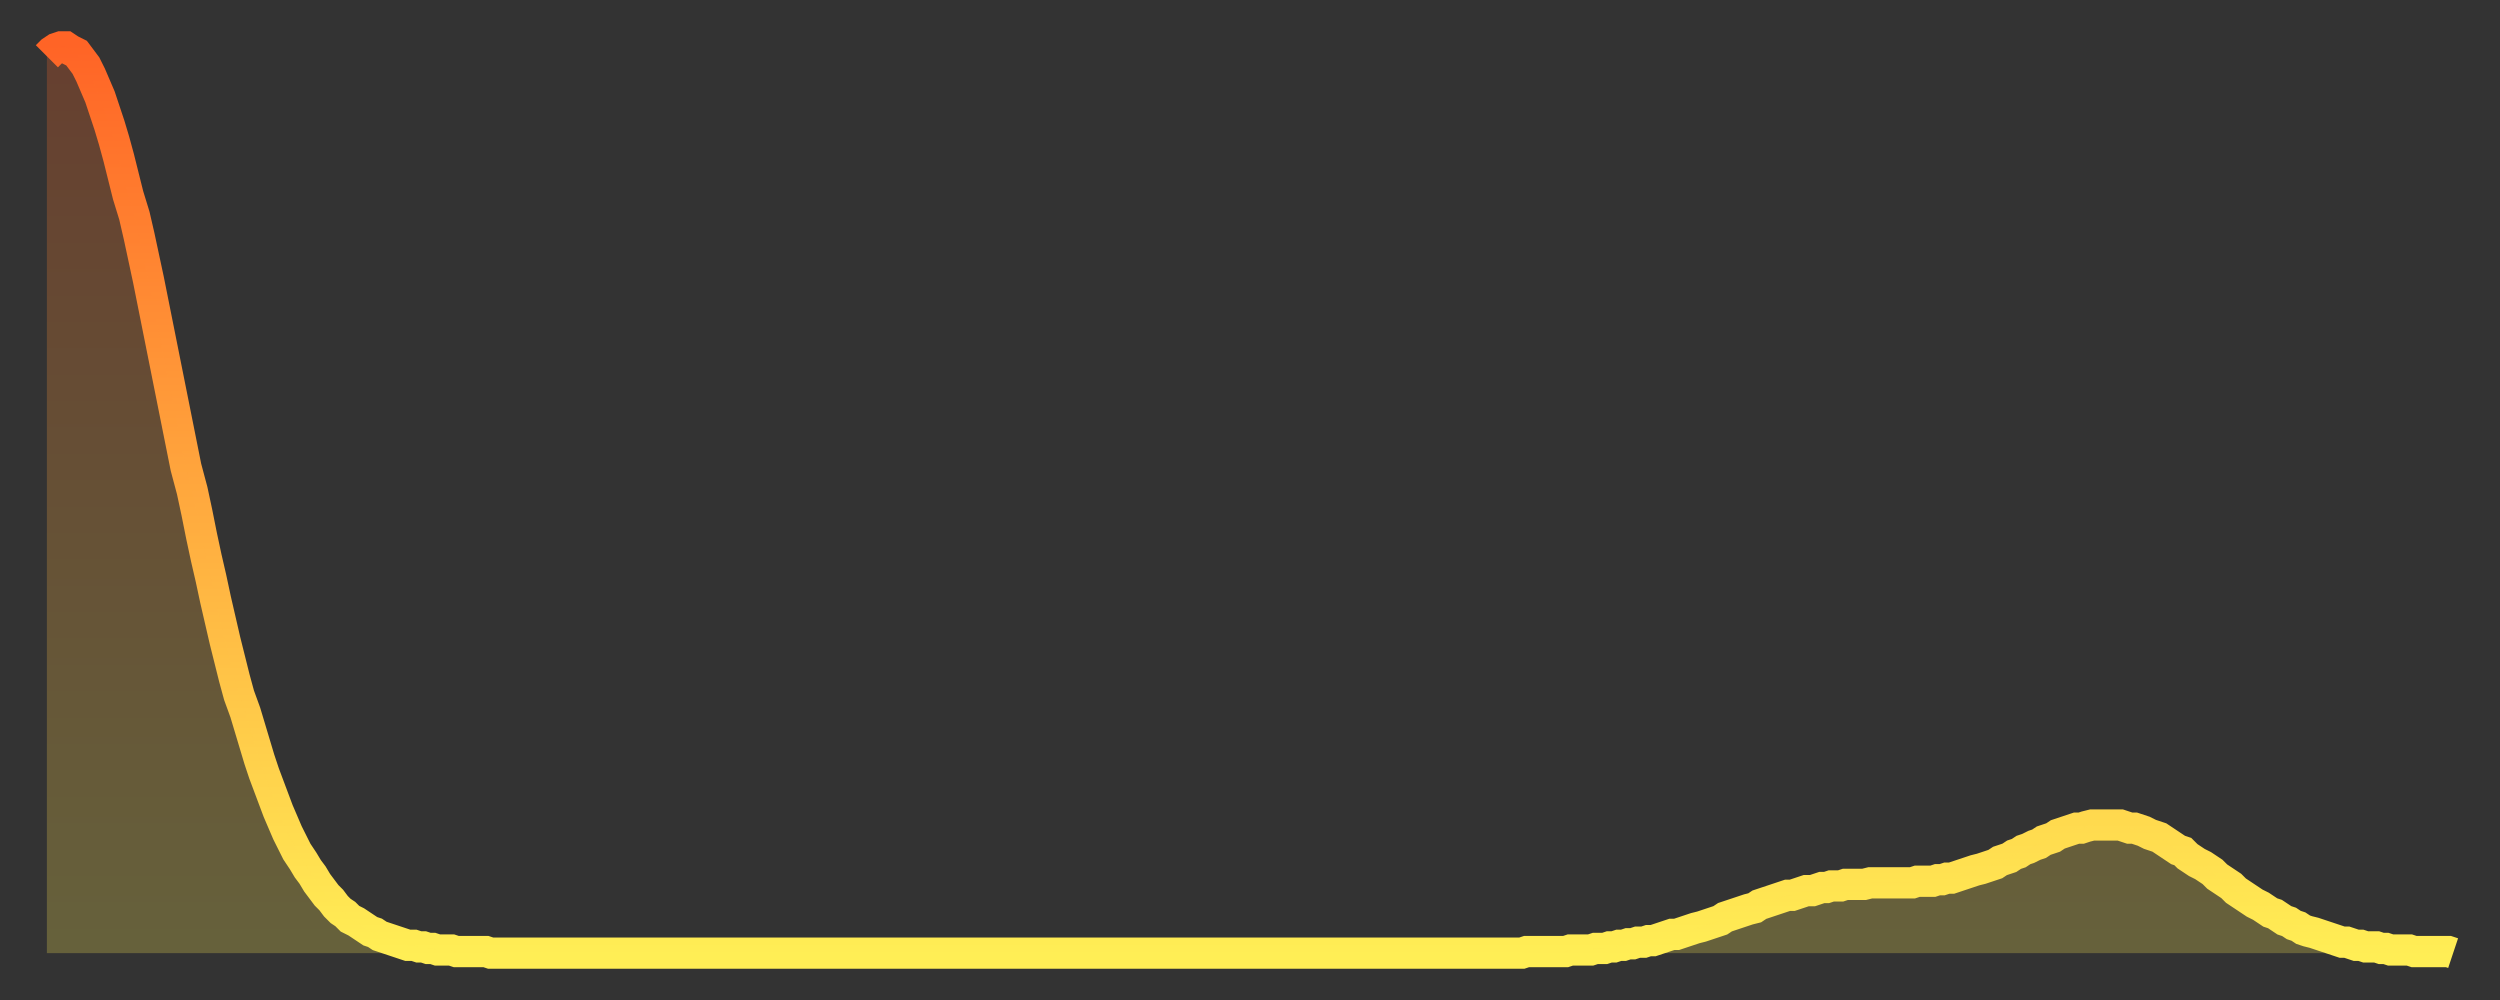 <?xml version="1.0" encoding="utf-8" ?>
<svg baseProfile="full" height="64" version="1.1" width="160" xmlns="http://www.w3.org/2000/svg" xmlns:ev="http://www.w3.org/2001/xml-events" xmlns:xlink="http://www.w3.org/1999/xlink"><rect width="100%" height="100%" fill="#333333" stroke="none"/><defs><linearGradient id="id1870978" x1="0" x2="0" y1="0" y2="1"><stop offset="0%" stop-color="#ff6426" /><stop offset="50%" stop-color="#ffa93e" /><stop offset="100%" stop-color="#ffee55" /></linearGradient></defs><g transform="translate(3,3)"><g><path d="M 0.0 0.6 0.3 0.3 0.6 0.1 0.9 0.0 1.2 0.0 1.5 0.2 1.9 0.4 2.2 0.8 2.5 1.2 2.8 1.8 3.1 2.5 3.4 3.2 3.7 4.1 4.0 5.0 4.3 6.0 4.6 7.1 4.9 8.3 5.2 9.5 5.6 10.8 5.9 12.1 6.2 13.5 6.5 14.9 6.8 16.4 7.1 17.9 7.4 19.4 7.7 20.9 8.0 22.4 8.3 23.9 8.6 25.4 8.9 26.9 9.3 28.4 9.6 29.8 9.9 31.3 10.2 32.7 10.5 34.0 10.8 35.4 11.1 36.7 11.4 38.0 11.7 39.2 12.0 40.4 12.3 41.5 12.7 42.6 13.0 43.6 13.3 44.6 13.6 45.6 13.9 46.5 14.2 47.3 14.5 48.1 14.8 48.9 15.1 49.6 15.4 50.3 15.7 50.9 16.0 51.5 16.4 52.1 16.7 52.6 17.0 53.0 17.3 53.5 17.6 53.9 17.9 54.3 18.2 54.6 18.5 55.0 18.8 55.3 19.1 55.5 19.4 55.8 19.8 56.0 20.1 56.2 20.4 56.4 20.7 56.6 21.0 56.7 21.3 56.9 21.6 57.0 21.9 57.1 22.2 57.2 22.5 57.3 22.8 57.4 23.1 57.5 23.5 57.5 23.8 57.6 24.1 57.6 24.4 57.7 24.7 57.7 25.0 57.8 25.3 57.8 25.6 57.8 25.9 57.8 26.2 57.9 26.5 57.9 26.8 57.9 27.2 57.9 27.5 57.9 27.8 57.9 28.1 57.9 28.4 58.0 28.7 58.0 29.0 58.0 29.3 58.0 29.6 58.0 29.9 58.0 30.2 58.0 30.6 58.0 30.9 58.0 31.2 58.0 31.5 58.0 31.8 58.0 32.1 58.0 32.4 58.0 32.7 58.0 33.0 58.0 33.3 58.0 33.6 58.0 33.9 58.0 34.3 58.0 34.6 58.0 34.9 58.0 35.2 58.0 35.5 58.0 35.8 58.0 36.1 58.0 36.4 58.0 36.7 58.0 37.0 58.0 37.3 58.0 37.7 58.0 38.0 58.0 38.3 58.0 38.6 58.0 38.9 58.0 39.2 58.0 39.5 58.0 39.8 58.0 40.1 58.0 40.4 58.0 40.7 58.0 41.0 58.0 41.4 58.0 41.7 58.0 42.0 58.0 42.3 58.0 42.6 58.0 42.9 58.0 43.2 58.0 43.5 58.0 43.8 58.0 44.1 58.0 44.4 58.0 44.7 58.0 45.1 58.0 45.4 58.0 45.7 58.0 46.0 58.0 46.3 58.0 46.6 58.0 46.9 58.0 47.2 58.0 47.5 58.0 47.8 58.0 48.1 58.0 48.5 58.0 48.8 58.0 49.1 58.0 49.4 58.0 49.7 58.0 50.0 58.0 50.3 58.0 50.6 58.0 50.9 58.0 51.2 58.0 51.5 58.0 51.8 58.0 52.2 58.0 52.5 58.0 52.8 58.0 53.1 58.0 53.4 58.0 53.7 58.0 54.0 58.0 54.3 58.0 54.6 58.0 54.9 58.0 55.2 58.0 55.6 58.0 55.9 58.0 56.2 58.0 56.5 58.0 56.8 58.0 57.1 58.0 57.4 58.0 57.7 58.0 58.0 58.0 58.3 58.0 58.6 58.0 58.9 58.0 59.3 58.0 59.6 58.0 59.9 58.0 60.2 58.0 60.5 58.0 60.8 58.0 61.1 58.0 61.4 58.0 61.7 58.0 62.0 58.0 62.3 58.0 62.6 58.0 63.0 58.0 63.3 58.0 63.6 58.0 63.9 58.0 64.2 58.0 64.5 58.0 64.8 58.0 65.1 58.0 65.4 58.0 65.7 58.0 66.0 58.0 66.4 58.0 66.7 58.0 67.0 58.0 67.3 58.0 67.6 58.0 67.9 58.0 68.2 58.0 68.5 58.0 68.8 58.0 69.1 58.0 69.4 58.0 69.7 58.0 70.1 58.0 70.4 58.0 70.7 58.0 71.0 58.0 71.3 58.0 71.6 58.0 71.9 58.0 72.2 58.0 72.5 58.0 72.8 58.0 73.1 58.0 73.5 58.0 73.8 58.0 74.1 58.0 74.4 58.0 74.7 58.0 75.0 58.0 75.3 58.0 75.6 58.0 75.9 58.0 76.2 58.0 76.5 58.0 76.8 58.0 77.2 58.0 77.5 58.0 77.8 58.0 78.1 58.0 78.4 58.0 78.7 58.0 79.0 58.0 79.3 58.0 79.6 58.0 79.9 58.0 80.2 58.0 80.5 58.0 80.9 58.0 81.2 58.0 81.5 58.0 81.8 58.0 82.1 58.0 82.4 58.0 82.7 58.0 83.0 58.0 83.3 58.0 83.6 58.0 83.9 58.0 84.3 58.0 84.6 58.0 84.9 58.0 85.2 58.0 85.5 58.0 85.8 58.0 86.1 58.0 86.4 58.0 86.7 58.0 87.0 58.0 87.3 58.0 87.6 58.0 88.0 58.0 88.3 58.0 88.6 58.0 88.9 58.0 89.2 58.0 89.5 58.0 89.8 58.0 90.1 58.0 90.4 58.0 90.7 58.0 91.0 58.0 91.4 58.0 91.7 58.0 92.0 58.0 92.3 58.0 92.6 58.0 92.9 58.0 93.2 58.0 93.5 58.0 93.8 58.0 94.1 58.0 94.4 58.0 94.7 57.9 95.1 57.9 95.4 57.9 95.7 57.9 96.0 57.9 96.3 57.9 96.6 57.9 96.9 57.9 97.2 57.9 97.5 57.8 97.8 57.8 98.1 57.8 98.4 57.8 98.8 57.8 99.1 57.7 99.4 57.7 99.7 57.7 100.0 57.6 100.3 57.6 100.6 57.5 100.9 57.5 101.2 57.4 101.5 57.4 101.8 57.3 102.2 57.3 102.5 57.2 102.8 57.2 103.1 57.1 103.4 57.0 103.7 56.9 104.0 56.8 104.3 56.8 104.6 56.7 104.9 56.6 105.2 56.5 105.5 56.4 105.9 56.3 106.2 56.2 106.5 56.1 106.8 56.0 107.1 55.9 107.4 55.7 107.7 55.6 108.0 55.5 108.3 55.4 108.6 55.3 108.9 55.2 109.3 55.1 109.6 54.9 109.9 54.8 110.2 54.7 110.5 54.6 110.8 54.5 111.1 54.4 111.4 54.3 111.7 54.3 112.0 54.2 112.3 54.1 112.6 54.0 113.0 54.0 113.3 53.9 113.6 53.8 113.9 53.8 114.2 53.7 114.5 53.7 114.8 53.7 115.1 53.6 115.4 53.6 115.7 53.6 116.0 53.6 116.3 53.6 116.7 53.5 117.0 53.5 117.3 53.5 117.6 53.5 117.9 53.5 118.2 53.5 118.5 53.5 118.8 53.5 119.1 53.5 119.4 53.5 119.7 53.4 120.1 53.4 120.4 53.4 120.7 53.4 121.0 53.3 121.3 53.3 121.6 53.2 121.9 53.2 122.2 53.1 122.5 53.0 122.8 52.9 123.1 52.8 123.4 52.7 123.8 52.6 124.1 52.5 124.4 52.4 124.7 52.3 125.0 52.1 125.3 52.0 125.6 51.9 125.9 51.7 126.2 51.6 126.5 51.4 126.8 51.3 127.2 51.1 127.5 51.0 127.8 50.8 128.1 50.7 128.4 50.6 128.7 50.4 129.0 50.3 129.3 50.2 129.6 50.1 129.9 50.0 130.2 50.0 130.5 49.9 130.9 49.8 131.2 49.8 131.5 49.8 131.8 49.8 132.1 49.8 132.4 49.8 132.7 49.8 133.0 49.9 133.3 50.0 133.6 50.0 133.9 50.1 134.2 50.2 134.6 50.4 134.9 50.5 135.2 50.6 135.5 50.8 135.8 51.0 136.1 51.2 136.4 51.4 136.7 51.5 137.0 51.8 137.3 52.0 137.6 52.2 138.0 52.4 138.3 52.6 138.6 52.8 138.9 53.1 139.2 53.3 139.5 53.5 139.8 53.7 140.1 54.0 140.4 54.2 140.7 54.4 141.0 54.6 141.3 54.8 141.7 55.0 142.0 55.2 142.3 55.4 142.6 55.5 142.9 55.7 143.2 55.9 143.5 56.0 143.8 56.2 144.1 56.3 144.4 56.5 144.7 56.6 145.1 56.7 145.4 56.8 145.7 56.9 146.0 57.0 146.3 57.1 146.6 57.2 146.9 57.3 147.2 57.3 147.5 57.4 147.8 57.5 148.1 57.5 148.4 57.6 148.8 57.6 149.1 57.6 149.4 57.7 149.7 57.7 150.0 57.8 150.3 57.8 150.6 57.8 150.9 57.8 151.2 57.8 151.5 57.9 151.8 57.9 152.1 57.9 152.5 57.9 152.8 57.9 153.1 57.9 153.4 57.9 153.7 57.9 154.0 58.0" fill="none" id="graph-curve" opacity="1" stroke="url(#id1870978)" stroke-width="2" /><path d="M 0 58 L 0.0 0.6 0.3 0.3 0.6 0.1 0.9 0.0 1.2 0.0 1.5 0.2 1.9 0.4 2.2 0.8 2.5 1.2 2.8 1.8 3.1 2.5 3.4 3.2 3.7 4.1 4.0 5.0 4.3 6.0 4.6 7.1 4.9 8.3 5.2 9.5 5.6 10.8 5.9 12.1 6.2 13.5 6.5 14.9 6.8 16.4 7.1 17.9 7.4 19.4 7.7 20.9 8.0 22.4 8.3 23.9 8.6 25.4 8.9 26.9 9.3 28.4 9.6 29.8 9.9 31.3 10.2 32.7 10.5 34.0 10.8 35.4 11.1 36.7 11.4 38.0 11.7 39.2 12.0 40.4 12.3 41.5 12.7 42.6 13.0 43.6 13.3 44.6 13.6 45.6 13.9 46.5 14.2 47.3 14.5 48.1 14.8 48.9 15.1 49.6 15.4 50.3 15.7 50.9 16.0 51.5 16.4 52.1 16.7 52.6 17.0 53.0 17.3 53.5 17.6 53.9 17.9 54.3 18.2 54.6 18.5 55.0 18.8 55.3 19.1 55.5 19.4 55.8 19.8 56.0 20.1 56.2 20.4 56.4 20.7 56.6 21.0 56.7 21.3 56.9 21.6 57.0 21.9 57.1 22.2 57.2 22.5 57.3 22.8 57.4 23.1 57.5 23.5 57.5 23.8 57.6 24.1 57.6 24.4 57.7 24.7 57.7 25.0 57.8 25.3 57.8 25.6 57.8 25.9 57.8 26.2 57.9 26.5 57.9 26.8 57.9 27.2 57.9 27.5 57.9 27.8 57.9 28.1 57.9 28.4 58.0 28.7 58.0 29.0 58.0 29.3 58.0 29.6 58.0 29.9 58.0 30.2 58.0 30.6 58.0 30.9 58.0 31.2 58.0 31.5 58.0 31.8 58.0 32.1 58.0 32.4 58.0 32.7 58.0 33.0 58.0 33.3 58.0 33.6 58.0 33.9 58.0 34.3 58.0 34.6 58.0 34.9 58.0 35.2 58.0 35.5 58.0 35.8 58.0 36.1 58.0 36.4 58.0 36.7 58.0 37.0 58.0 37.3 58.0 37.7 58.0 38.0 58.0 38.3 58.0 38.6 58.0 38.9 58.0 39.2 58.0 39.5 58.0 39.8 58.0 40.1 58.0 40.4 58.0 40.7 58.0 41.0 58.0 41.4 58.0 41.7 58.0 42.0 58.0 42.3 58.0 42.6 58.0 42.9 58.0 43.2 58.0 43.5 58.0 43.8 58.0 44.1 58.0 44.4 58.0 44.7 58.0 45.1 58.0 45.4 58.0 45.7 58.0 46.0 58.0 46.3 58.0 46.6 58.0 46.9 58.0 47.2 58.0 47.5 58.0 47.8 58.0 48.1 58.0 48.5 58.0 48.8 58.0 49.1 58.0 49.4 58.0 49.7 58.0 50.0 58.0 50.3 58.0 50.6 58.0 50.9 58.0 51.2 58.0 51.5 58.0 51.8 58.0 52.2 58.0 52.5 58.0 52.8 58.0 53.1 58.0 53.4 58.0 53.7 58.0 54.0 58.0 54.3 58.0 54.6 58.0 54.9 58.0 55.2 58.0 55.6 58.0 55.9 58.0 56.2 58.0 56.5 58.0 56.8 58.0 57.1 58.0 57.4 58.0 57.7 58.0 58.0 58.0 58.3 58.0 58.6 58.0 58.9 58.0 59.3 58.0 59.6 58.0 59.9 58.0 60.2 58.0 60.5 58.0 60.8 58.0 61.1 58.0 61.4 58.0 61.7 58.0 62.0 58.0 62.3 58.0 62.6 58.0 63.0 58.0 63.3 58.0 63.6 58.0 63.9 58.0 64.2 58.0 64.5 58.0 64.8 58.0 65.1 58.0 65.4 58.0 65.7 58.0 66.0 58.0 66.4 58.0 66.7 58.0 67.0 58.0 67.3 58.0 67.6 58.0 67.9 58.0 68.2 58.0 68.5 58.0 68.8 58.0 69.1 58.0 69.4 58.0 69.7 58.0 70.1 58.0 70.4 58.0 70.7 58.0 71.0 58.0 71.3 58.0 71.6 58.0 71.9 58.0 72.2 58.0 72.5 58.0 72.8 58.0 73.1 58.0 73.5 58.0 73.8 58.0 74.1 58.0 74.4 58.0 74.7 58.0 75.0 58.0 75.3 58.0 75.6 58.0 75.9 58.0 76.2 58.0 76.5 58.0 76.8 58.0 77.2 58.0 77.5 58.0 77.8 58.0 78.1 58.0 78.4 58.0 78.7 58.0 79.0 58.0 79.3 58.0 79.6 58.0 79.9 58.0 80.2 58.0 80.5 58.0 80.9 58.0 81.2 58.0 81.5 58.0 81.8 58.0 82.1 58.0 82.4 58.0 82.7 58.0 83.0 58.0 83.3 58.0 83.6 58.0 83.9 58.0 84.3 58.0 84.6 58.0 84.9 58.0 85.2 58.0 85.5 58.0 85.8 58.0 86.1 58.0 86.4 58.0 86.7 58.0 87.0 58.0 87.3 58.0 87.6 58.0 88.0 58.0 88.3 58.0 88.6 58.0 88.9 58.0 89.2 58.0 89.5 58.0 89.8 58.0 90.1 58.0 90.4 58.0 90.7 58.0 91.0 58.0 91.4 58.0 91.7 58.0 92.0 58.0 92.3 58.0 92.6 58.0 92.9 58.0 93.2 58.0 93.5 58.0 93.8 58.0 94.1 58.0 94.4 58.0 94.7 57.9 95.1 57.9 95.4 57.9 95.7 57.9 96.0 57.9 96.3 57.9 96.6 57.9 96.9 57.9 97.2 57.9 97.5 57.8 97.8 57.8 98.1 57.8 98.4 57.8 98.8 57.8 99.1 57.7 99.4 57.7 99.7 57.7 100.0 57.6 100.3 57.6 100.6 57.5 100.9 57.5 101.2 57.4 101.5 57.4 101.8 57.3 102.2 57.3 102.5 57.2 102.8 57.2 103.1 57.1 103.4 57.0 103.7 56.9 104.0 56.8 104.3 56.8 104.6 56.7 104.9 56.6 105.2 56.5 105.5 56.4 105.9 56.3 106.2 56.2 106.5 56.1 106.8 56.0 107.1 55.9 107.4 55.7 107.7 55.6 108.0 55.5 108.3 55.4 108.6 55.3 108.9 55.2 109.3 55.1 109.6 54.9 109.9 54.8 110.2 54.7 110.5 54.6 110.8 54.5 111.1 54.4 111.4 54.3 111.7 54.3 112.0 54.2 112.3 54.1 112.6 54.0 113.0 54.0 113.3 53.9 113.6 53.8 113.9 53.8 114.2 53.7 114.5 53.7 114.8 53.7 115.1 53.6 115.4 53.6 115.7 53.6 116.0 53.6 116.3 53.6 116.7 53.5 117.0 53.5 117.3 53.5 117.6 53.5 117.9 53.5 118.2 53.5 118.5 53.5 118.8 53.5 119.1 53.5 119.4 53.5 119.7 53.4 120.1 53.4 120.4 53.4 120.7 53.4 121.0 53.3 121.3 53.3 121.6 53.2 121.9 53.2 122.2 53.1 122.5 53.0 122.8 52.9 123.1 52.8 123.4 52.7 123.8 52.6 124.1 52.5 124.4 52.4 124.7 52.3 125.0 52.1 125.3 52.0 125.6 51.9 125.9 51.7 126.2 51.6 126.5 51.4 126.8 51.3 127.2 51.1 127.5 51.0 127.8 50.8 128.1 50.7 128.4 50.6 128.7 50.4 129.0 50.3 129.3 50.2 129.6 50.1 129.9 50.0 130.2 50.0 130.5 49.9 130.9 49.8 131.2 49.8 131.5 49.8 131.8 49.8 132.1 49.8 132.4 49.8 132.7 49.8 133.0 49.9 133.3 50.0 133.6 50.0 133.9 50.1 134.2 50.2 134.6 50.4 134.9 50.5 135.2 50.6 135.5 50.8 135.8 51.0 136.1 51.2 136.4 51.4 136.7 51.5 137.0 51.8 137.3 52.0 137.6 52.2 138.0 52.4 138.3 52.6 138.6 52.8 138.9 53.1 139.2 53.3 139.5 53.5 139.8 53.7 140.1 54.0 140.4 54.2 140.7 54.4 141.0 54.6 141.3 54.8 141.7 55.0 142.0 55.2 142.3 55.4 142.6 55.5 142.9 55.7 143.2 55.9 143.5 56.0 143.8 56.2 144.1 56.3 144.4 56.5 144.7 56.6 145.1 56.7 145.4 56.8 145.7 56.9 146.0 57.0 146.3 57.1 146.6 57.2 146.9 57.3 147.2 57.3 147.5 57.4 147.8 57.5 148.1 57.5 148.4 57.6 148.8 57.6 149.1 57.6 149.4 57.7 149.7 57.7 150.0 57.8 150.3 57.8 150.6 57.8 150.9 57.8 151.2 57.8 151.5 57.9 151.8 57.9 152.1 57.9 152.5 57.9 152.8 57.9 153.1 57.9 153.4 57.9 153.7 57.9 154.0 58.0 154 58" fill="url(#id1870978)" fill-opacity=".25" id="graph-shadow" /></g></g></svg>